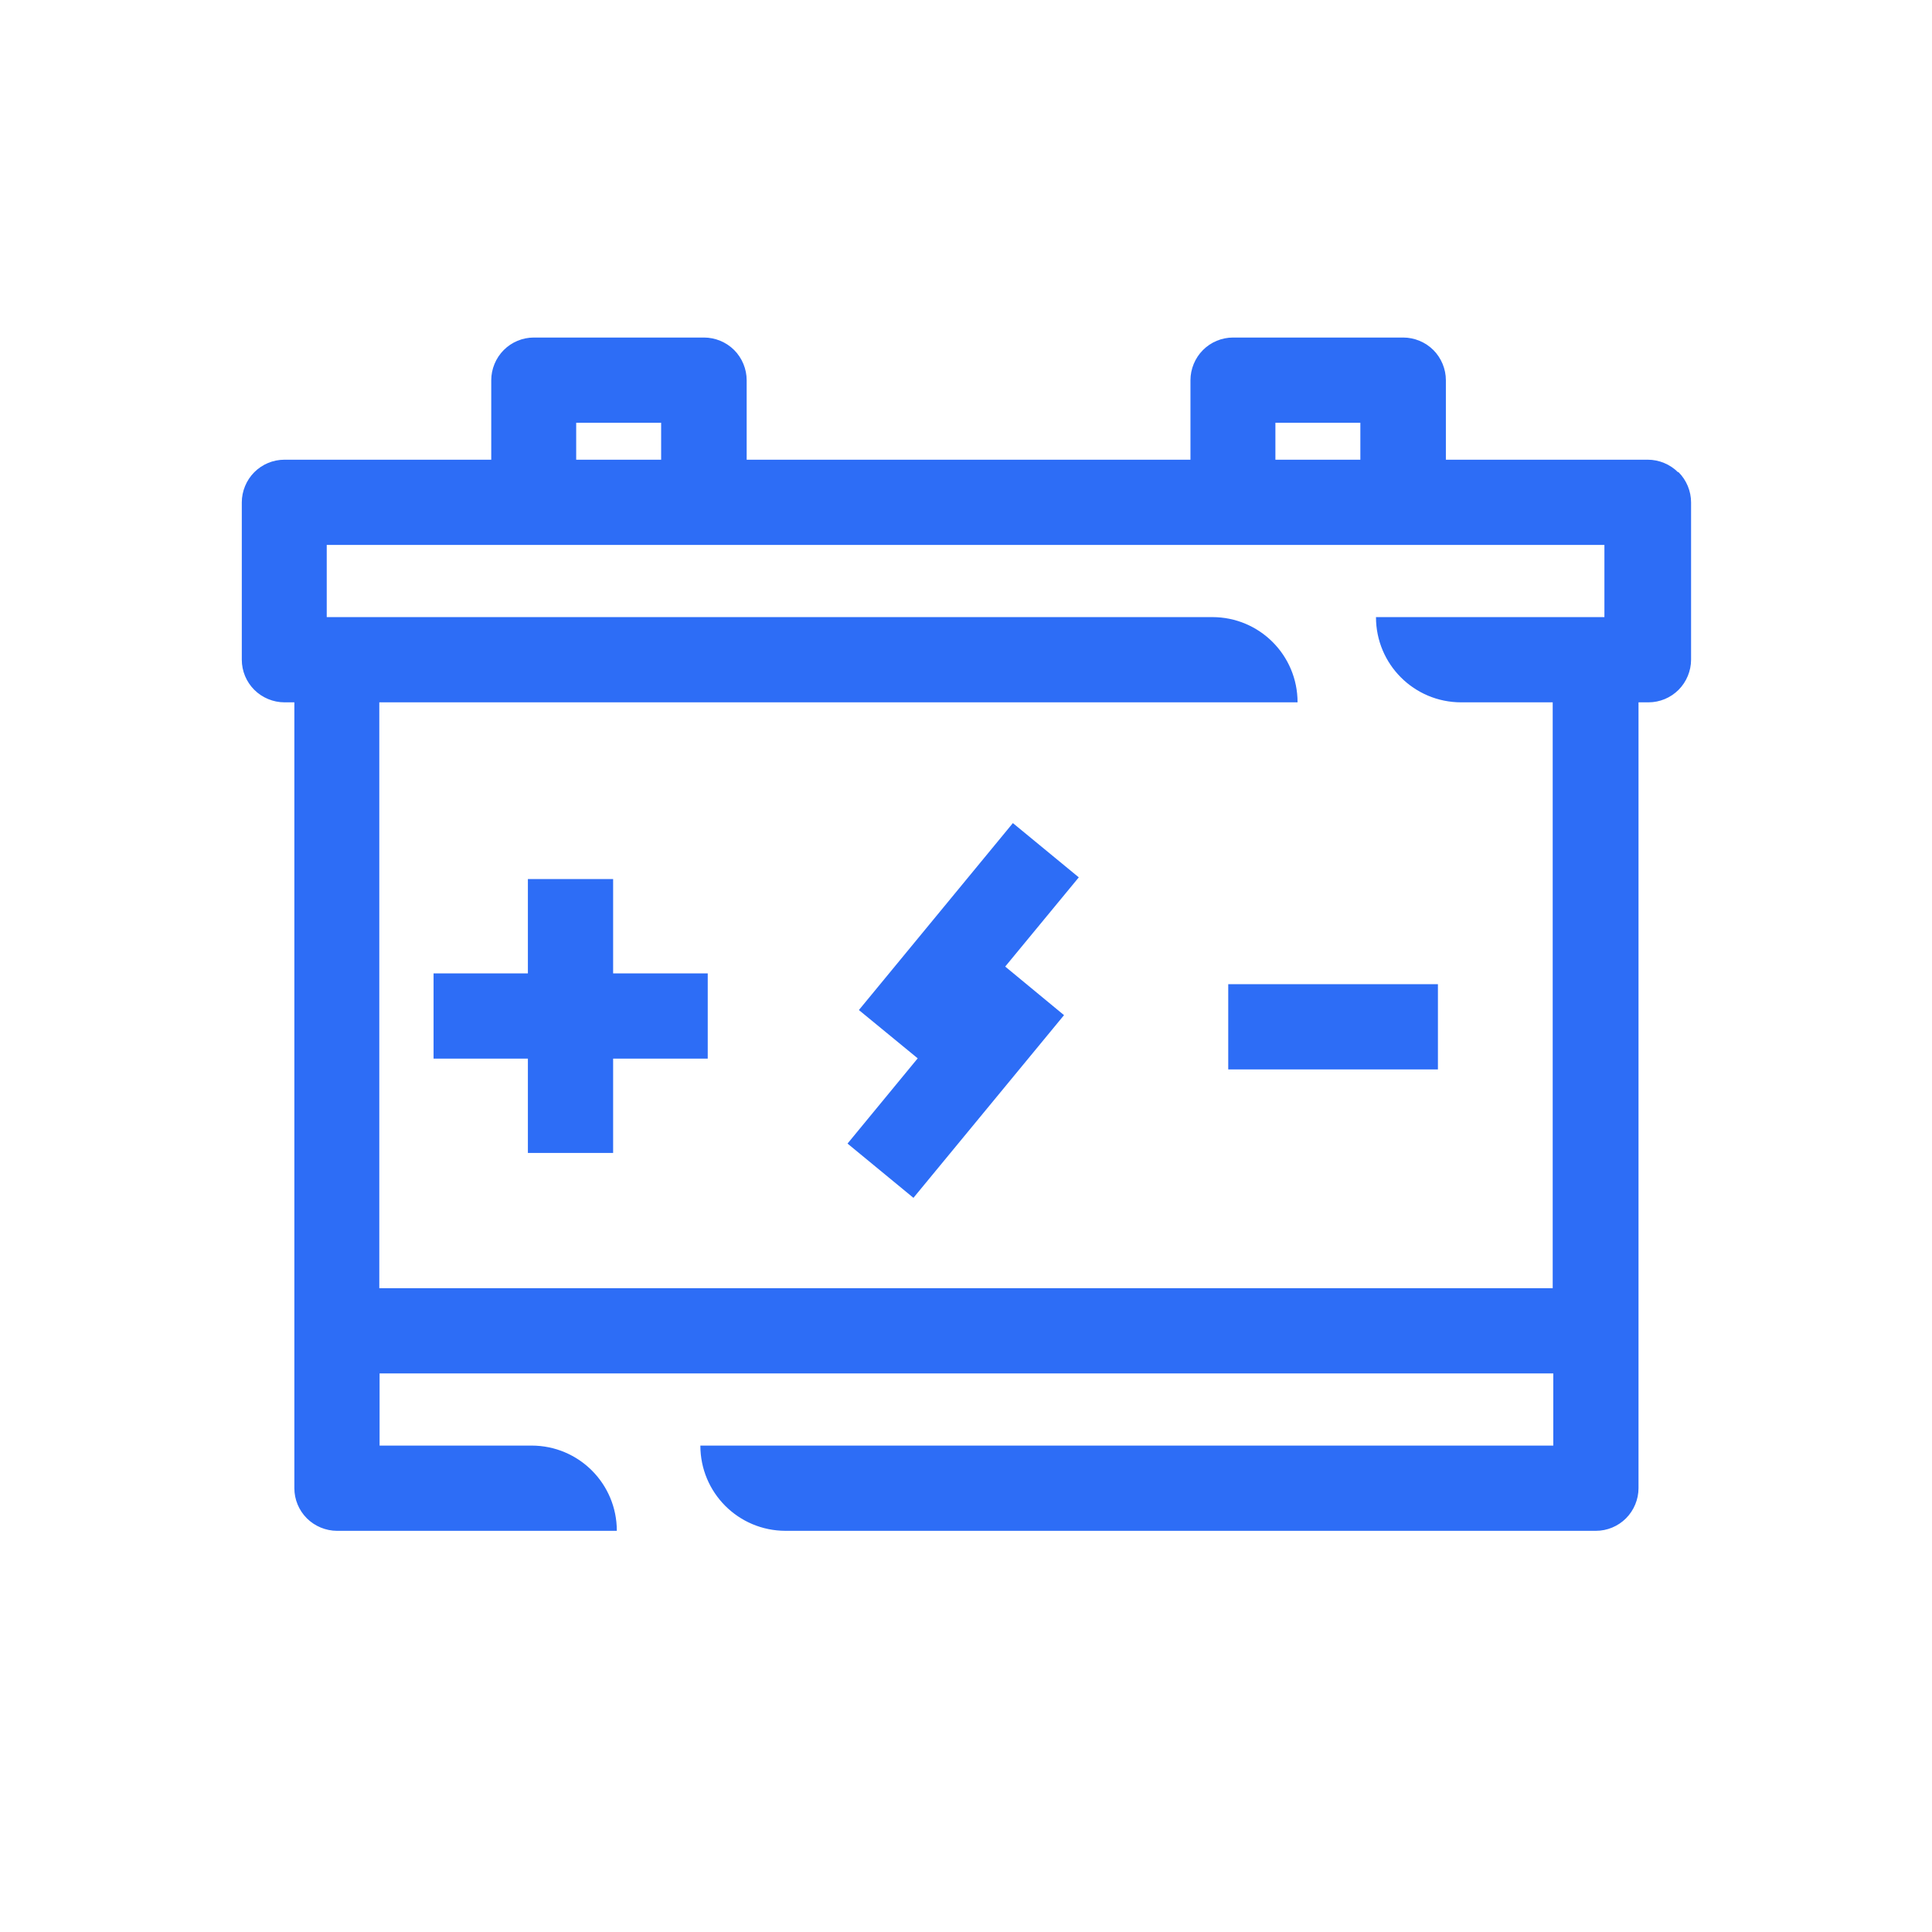 <?xml version="1.0" encoding="UTF-8"?>
<svg id="CURVAS" xmlns="http://www.w3.org/2000/svg" viewBox="0 0 68 68">
  <defs>
    <style>
      .cls-1 {
        fill: #2d6df6;
        stroke-width: 0px;
      }
    </style>
  </defs>
  <path class="cls-1" d="m59.06,16.62c-.28-.28-.67-.44-1.06-.44h-7.11v-2.8c0-.39-.16-.78-.44-1.06-.28-.28-.67-.44-1.06-.44h-5.99c-.4,0-.78.16-1.06.44-.28.28-.44.67-.44,1.06v2.8h-15.62v-2.8c0-.39-.16-.78-.44-1.06-.28-.28-.67-.44-1.06-.44h-5.99c-.4,0-.78.16-1.06.44-.28.28-.44.67-.44,1.06v2.8h-7.28c-.4,0-.78.16-1.06.44-.28.28-.44.67-.44,1.06v5.54c0,.4.16.78.44,1.06s.67.44,1.06.44h.35v27.66c0,.4.16.78.44,1.06s.67.44,1.06.44h9.85c0-1.66-1.34-3-3-3h-5.35v-2.54s41.31,0,41.31,0v2.54h-30.02c0,1.66,1.34,3,3,3h28.52c.4,0,.78-.16,1.06-.44s.44-.67.44-1.06v-27.66h.35c.4,0,.78-.16,1.06-.44s.44-.67.44-1.06v-5.54c0-.39-.16-.78-.44-1.06Zm-14.17-1.74h2.99v1.3h-2.99v-1.3Zm-24.61,0h2.99v1.3h-2.99v-1.3Zm36.22,6.84h-8.07c0,1.66,1.34,3,3,3h3.22v20.62H13.35v-20.62h32.32c0-1.66-1.34-3-3-3H11.5v-2.54h7.27s0,0,0,0h5.99s0,0,0,0h18.61s0,0,0,0h5.99s0,0,0,0h7.11v2.54Z"/>
  <polygon class="cls-1" points="18.58 40.58 21.58 40.58 21.58 37.26 24.91 37.26 24.91 34.26 21.58 34.26 21.58 30.94 18.58 30.94 18.58 34.26 15.26 34.26 15.26 37.26 18.58 37.26 18.58 40.58"/>
  <rect class="cls-1" x="43.23" y="34.64" width="7.38" height="3"/>
  <polygon class="cls-1" points="32.15 42.16 37.45 35.73 35.38 34.02 37.97 30.88 35.65 28.97 30.23 35.55 32.3 37.25 29.83 40.25 32.15 42.16"/>
</svg>